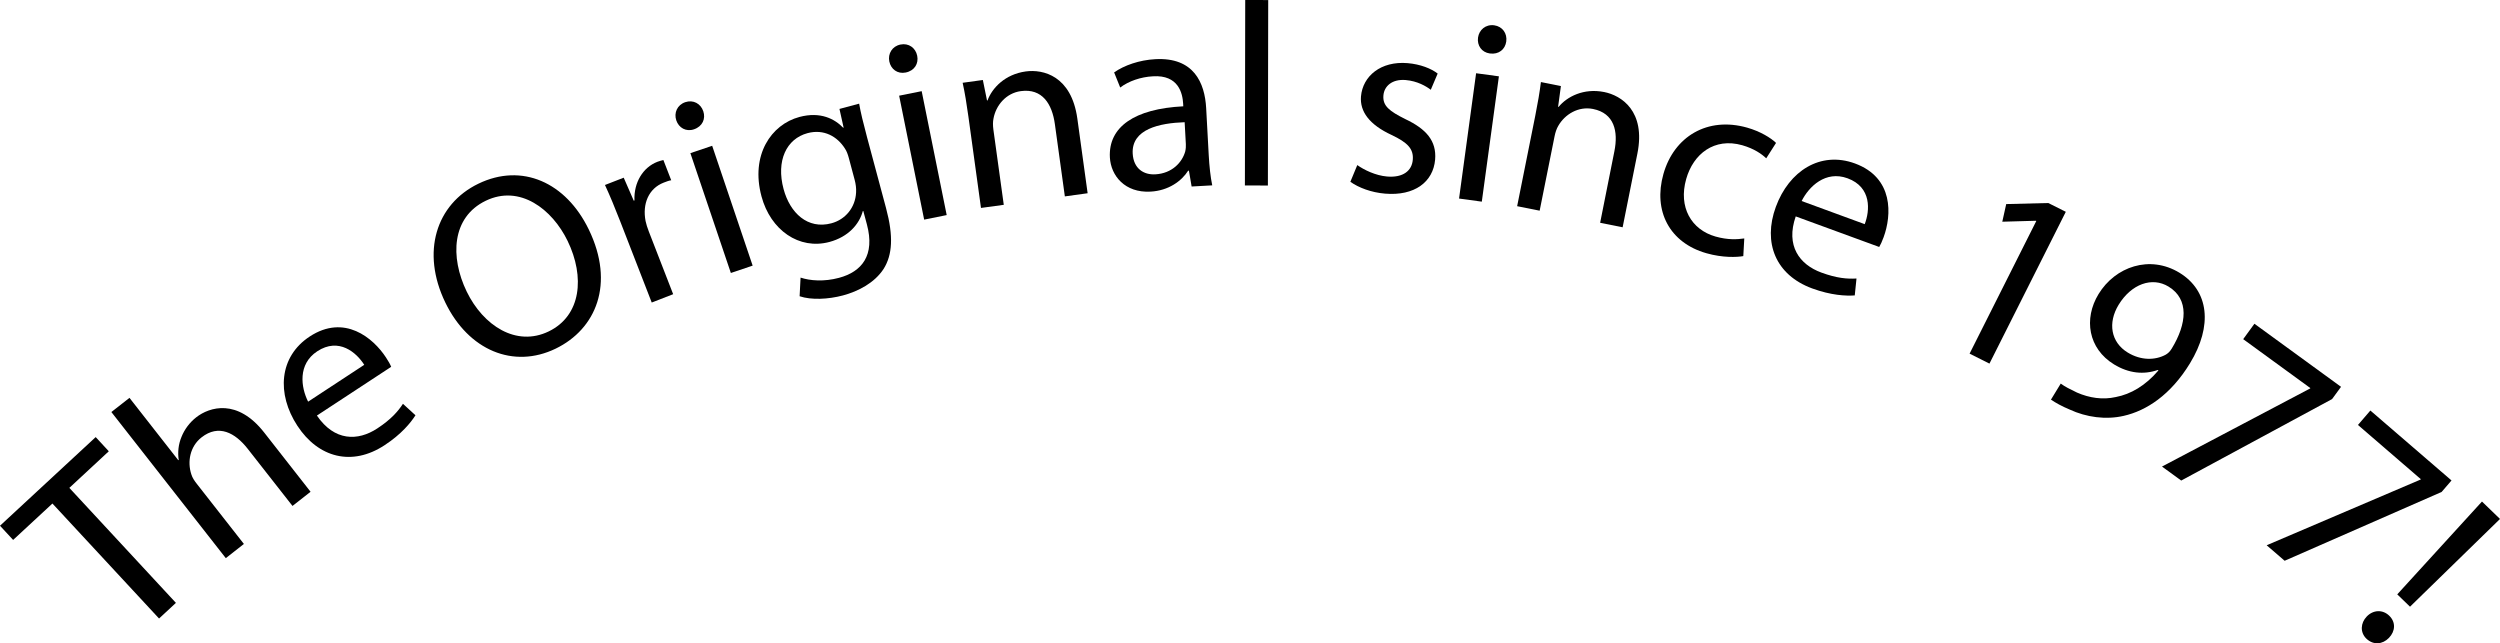 <!-- Generator: Adobe Illustrator 22.1.0, SVG Export Plug-In  -->
<svg version="1.1"
	 xmlns="http://www.w3.org/2000/svg" xmlns:xlink="http://www.w3.org/1999/xlink" xmlns:a="http://ns.adobe.com/AdobeSVGViewerExtensions/3.0/"
	 x="0px" y="0px" width="114.821px" height="29.544px" viewBox="0 0 114.821 29.544"
	 style="enable-background:new 0 0 114.821 29.544;" xml:space="preserve">
<defs>
</defs>
<g>
	<path d="M2.408,23.126l-1.805,1.672L0,24.146l4.395-4.071l0.602,0.651l-1.812,1.681l4.895,5.282l-0.775,0.718L2.408,23.126z"/>
	<path d="M5.115,18.924l0.832-0.651l2.242,2.864l0.02-0.014c-0.054-0.34-0.016-0.72,0.129-1.062
		c0.135-0.334,0.361-0.648,0.672-0.893c0.615-0.481,1.894-0.873,3.123,0.696l2.131,2.722l-0.83,0.651l-2.059-2.627
		c-0.578-0.737-1.332-1.138-2.117-0.523c-0.539,0.422-0.658,1.125-0.471,1.696c0.049,0.16,0.135,0.29,0.254,0.441l2.161,2.759
		l-0.831,0.652L5.115,18.924z"/>
	<path d="M14.555,19.086c0.804,1.181,1.879,1.179,2.771,0.593c0.633-0.415,0.951-0.782,1.181-1.133l0.575,0.527
		c-0.219,0.344-0.648,0.871-1.422,1.377c-1.496,0.981-3.04,0.573-4-0.892c-0.961-1.465-0.85-3.175,0.566-4.103
		c1.595-1.046,2.915,0.068,3.5,0.961c0.119,0.181,0.195,0.317,0.24,0.432L14.555,19.086z M16.729,16.756
		c-0.352-0.559-1.164-1.274-2.158-0.622c-0.902,0.592-0.752,1.655-0.42,2.314L16.729,16.756z"/>
	<path d="M27.042,10.541c1.209,2.495,0.335,4.572-1.522,5.472c-1.934,0.937-4,0.084-5.068-2.119
		c-1.119-2.311-0.426-4.515,1.518-5.456C23.967,7.47,25.99,8.37,27.042,10.541z M21.435,13.392c0.76,1.565,2.276,2.551,3.767,1.829
		c1.492-0.723,1.669-2.502,0.868-4.155c-0.706-1.458-2.194-2.604-3.762-1.845C20.742,9.979,20.666,11.803,21.435,13.392z"/>
	<path d="M28.486,10.168c-0.248-0.638-0.473-1.181-0.701-1.672l0.861-0.335l0.461,1.057l0.033-0.013
		c-0.035-0.823,0.391-1.517,1.051-1.773c0.1-0.039,0.183-0.058,0.277-0.082l0.36,0.929c-0.11,0.017-0.21,0.056-0.345,0.108
		c-0.693,0.269-0.986,0.975-0.833,1.766c0.03,0.143,0.085,0.315,0.146,0.472l1.121,2.887l-0.984,0.383L28.486,10.168z"/>
	<path d="M32.301,5.11c0.115,0.342-0.031,0.695-0.43,0.83c-0.363,0.122-0.695-0.07-0.81-0.411c-0.115-0.342,0.038-0.71,0.414-0.837
		C31.84,4.57,32.182,4.758,32.301,5.11z M33.567,12.538l-1.859-5.504l1.001-0.338l1.859,5.504L33.567,12.538z"/>
	<path d="M40.695,9.559c0.348,1.298,0.29,2.146-0.109,2.787c-0.422,0.648-1.164,1.033-1.871,1.223
		c-0.672,0.18-1.457,0.217-1.99,0.037l0.044-0.856c0.437,0.144,1.071,0.197,1.767,0.01c1.043-0.279,1.662-1.029,1.279-2.455
		L39.65,9.69l-0.023,0.006c-0.161,0.602-0.664,1.184-1.533,1.417c-1.391,0.373-2.704-0.542-3.12-2.094
		c-0.51-1.9,0.444-3.299,1.742-3.647c0.974-0.261,1.629,0.098,2.007,0.493l0.023-0.006l-0.191-0.856l0.904-0.242
		c0.07,0.403,0.184,0.87,0.363,1.542L40.695,9.559z M38.986,7.26c-0.047-0.174-0.1-0.321-0.18-0.437
		c-0.348-0.553-0.964-0.909-1.717-0.708c-0.974,0.262-1.449,1.271-1.101,2.568c0.296,1.101,1.108,1.865,2.198,1.572
		c0.637-0.171,1.1-0.717,1.133-1.421c0.012-0.19-0.018-0.393-0.064-0.567L38.986,7.26z"/>
	<path d="M42.126,2.563c0.071,0.353-0.118,0.685-0.53,0.768c-0.377,0.077-0.681-0.157-0.752-0.51
		c-0.07-0.353,0.129-0.699,0.516-0.776C41.736,1.969,42.053,2.199,42.126,2.563z M42.445,10.087l-1.149-5.692l1.035-0.208
		l1.149,5.691L42.445,10.087z"/>
	<path d="M44.477,5.353c-0.084-0.606-0.161-1.081-0.264-1.551l0.928-0.128l0.191,0.942l0.023-0.002
		c0.211-0.575,0.804-1.202,1.756-1.333c0.795-0.109,2.098,0.196,2.37,2.169l0.472,3.425L48.907,9.02l-0.458-3.318
		c-0.127-0.928-0.578-1.652-1.566-1.517c-0.677,0.093-1.145,0.654-1.254,1.264c-0.03,0.137-0.029,0.319-0.005,0.498l0.478,3.46
		L45.055,9.55L44.477,5.353z"/>
	<path d="M55.515,7.128c0.028,0.503,0.079,0.993,0.161,1.385l-0.947,0.053l-0.124-0.727l-0.036,0.002
		c-0.299,0.473-0.9,0.916-1.727,0.96c-1.176,0.064-1.82-0.729-1.867-1.568c-0.076-1.402,1.129-2.238,3.371-2.35l-0.006-0.12
		c-0.027-0.467-0.206-1.335-1.393-1.258c-0.551,0.03-1.105,0.217-1.498,0.515L51.17,3.326C51.633,3,52.33,2.757,53.061,2.718
		c1.773-0.097,2.271,1.089,2.336,2.24L55.515,7.128z M54.409,5.613c-1.151,0.039-2.447,0.314-2.386,1.442
		c0.039,0.695,0.512,0.982,1.039,0.952c0.768-0.042,1.232-0.548,1.373-1.049c0.029-0.122,0.035-0.243,0.029-0.338L54.409,5.613z"/>
	<path d="M57.191,0l1.056,0.002L58.232,8.52l-1.056-0.001L57.191,0z"/>
	<path d="M62.338,7.582c0.307,0.219,0.838,0.48,1.365,0.525c0.752,0.064,1.143-0.276,1.184-0.766
		c0.043-0.502-0.234-0.791-0.975-1.143c-1.02-0.472-1.461-1.076-1.404-1.769c0.08-0.933,0.91-1.633,2.143-1.529
		c0.586,0.05,1.086,0.249,1.379,0.479l-0.316,0.744C65.5,3.96,65.098,3.722,64.561,3.676c-0.621-0.052-0.988,0.278-1.023,0.708
		c-0.041,0.478,0.275,0.722,1.004,1.085c0.961,0.454,1.443,1.001,1.371,1.861c-0.088,1.029-0.949,1.678-2.301,1.563
		C62.979,8.84,62.407,8.623,62.02,8.35L62.338,7.582z"/>
	<path d="M67.012,9.119l0.783-5.755l1.047,0.142l-0.785,5.756L67.012,9.119z M69.18,1.905c-0.049,0.356-0.336,0.608-0.754,0.551
		c-0.381-0.052-0.59-0.371-0.543-0.728c0.049-0.357,0.352-0.619,0.744-0.566C69.008,1.215,69.231,1.537,69.18,1.905z"/>
	<path d="M70.512,5.318c0.119-0.6,0.201-1.072,0.26-1.549l0.918,0.184l-0.129,0.952l0.023,0.005
		c0.389-0.474,1.152-0.871,2.094-0.683c0.787,0.157,1.916,0.873,1.525,2.825l-0.678,3.387l-1.033-0.207l0.654-3.282
		c0.184-0.917-0.004-1.749-0.98-1.945c-0.67-0.134-1.295,0.242-1.6,0.781c-0.072,0.12-0.131,0.292-0.166,0.468l-0.686,3.422
		L69.68,9.47L70.512,5.318z"/>
	<path d="M80.067,11.763c-0.301,0.052-0.945,0.081-1.695-0.133c-1.686-0.479-2.457-1.933-1.973-3.642
		c0.488-1.719,2.023-2.644,3.848-2.125c0.602,0.171,1.09,0.472,1.324,0.701L81.12,7.271c-0.205-0.196-0.549-0.442-1.102-0.601
		c-1.283-0.363-2.248,0.398-2.574,1.552c-0.367,1.293,0.236,2.326,1.344,2.641c0.58,0.164,1,0.133,1.324,0.088L80.067,11.763z"/>
	<path d="M82.475,9.939c-0.471,1.35,0.174,2.212,1.178,2.58c0.709,0.261,1.195,0.298,1.613,0.272l-0.08,0.777
		c-0.406,0.029-1.086-0.002-1.955-0.321c-1.68-0.616-2.273-2.099-1.67-3.746c0.604-1.646,2.043-2.576,3.633-1.994
		c1.793,0.658,1.686,2.382,1.318,3.386c-0.074,0.203-0.141,0.345-0.203,0.45L82.475,9.939z M85.643,10.295
		c0.24-0.616,0.328-1.697-0.787-2.106c-1.016-0.372-1.779,0.385-2.109,1.044L85.643,10.295z"/>
	<path d="M93.524,10.15l-0.021-0.011l-1.541,0.044l0.18-0.81l1.932-0.049l0.805,0.404L91.372,16.7l-0.912-0.458L93.524,10.15z"/>
	<path d="M94.647,17.617c0.184,0.139,0.42,0.256,0.746,0.413c0.566,0.247,1.182,0.342,1.785,0.205
		c0.686-0.131,1.359-0.521,1.957-1.224l-0.031-0.019c-0.645,0.225-1.332,0.157-2.008-0.255c-1.188-0.726-1.406-2.095-0.713-3.231
		c0.768-1.259,2.354-1.809,3.717-0.979c1.361,0.832,1.531,2.439,0.482,4.159c-0.887,1.455-2.004,2.179-3.045,2.414
		c-0.818,0.189-1.713,0.065-2.479-0.29c-0.359-0.149-0.652-0.313-0.861-0.455L94.647,17.617z M97.305,13.998
		c-0.506,0.83-0.359,1.72,0.418,2.194c0.604,0.369,1.256,0.36,1.736,0.103c0.105-0.06,0.193-0.134,0.287-0.288
		c0.693-1.136,0.805-2.263-0.148-2.844C98.84,12.701,97.887,13.045,97.305,13.998z"/>
	<path d="M107.52,17.766l-0.412,0.563l-6.928,3.742l-0.883-0.643l6.799-3.584l0.016-0.019l-3.086-2.248l0.516-0.708L107.52,17.766z"
		/>
	<path d="M112.594,22.067l-0.455,0.528l-7.209,3.16l-0.826-0.712l7.066-3.016l0.016-0.018l-2.889-2.491l0.57-0.663L112.594,22.067z"
		/>
	<path d="M108.702,28.314c0.301-0.311,0.732-0.326,1.033-0.034c0.303,0.292,0.285,0.708-0.016,1.018
		c-0.293,0.302-0.715,0.342-1.035,0.034C108.391,29.048,108.411,28.616,108.702,28.314z M110.102,27.298l3.891-4.263l0.828,0.8
		l-4.133,4.03L110.102,27.298z"/>
</g>
</svg>